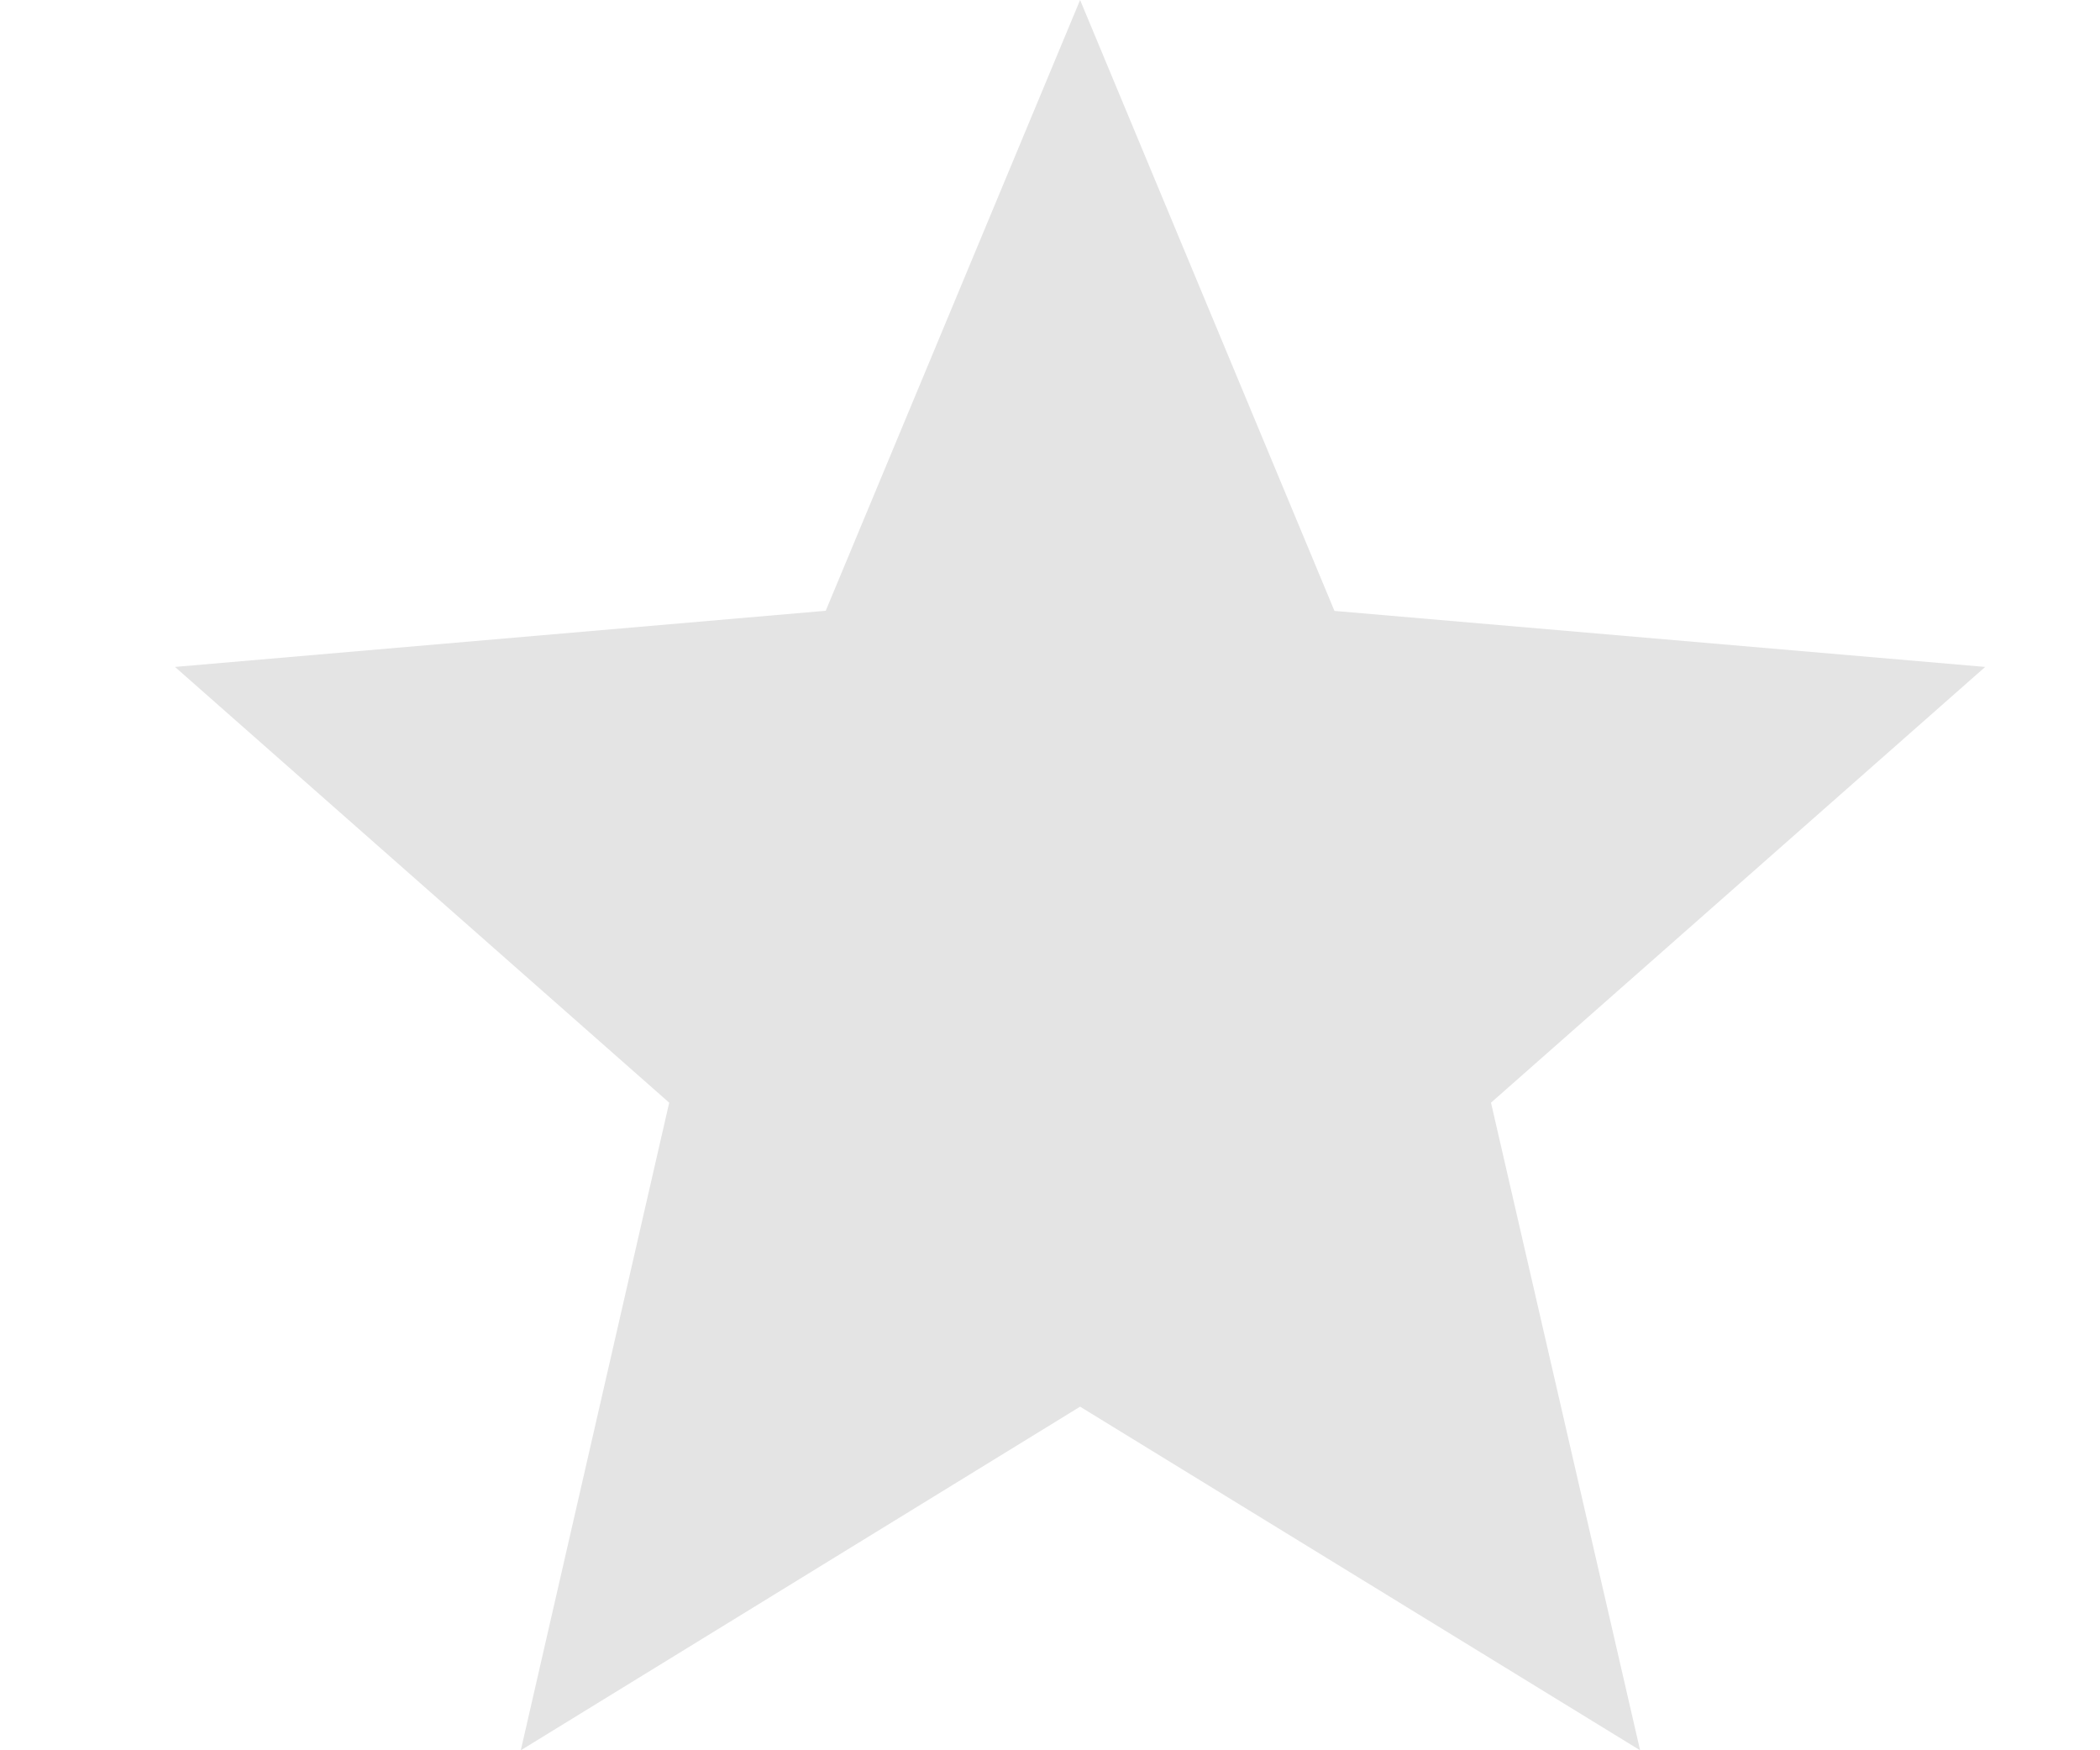<svg id="Groupe_335" data-name="Groupe 335" xmlns="http://www.w3.org/2000/svg" width="15" height="12.5" viewBox="0 0 12.5 12.5">
  <path id="Tracé_792" data-name="Tracé 792" d="M8.465,12.046l4,2.454L11.4,9.875l3.53-3.112-4.648-.4L8.465,2,6.648,6.362,2,6.763,5.53,9.875,4.47,14.5Z" transform="translate(-2 -2)" fill="#e4e4e4"/>
</svg>
